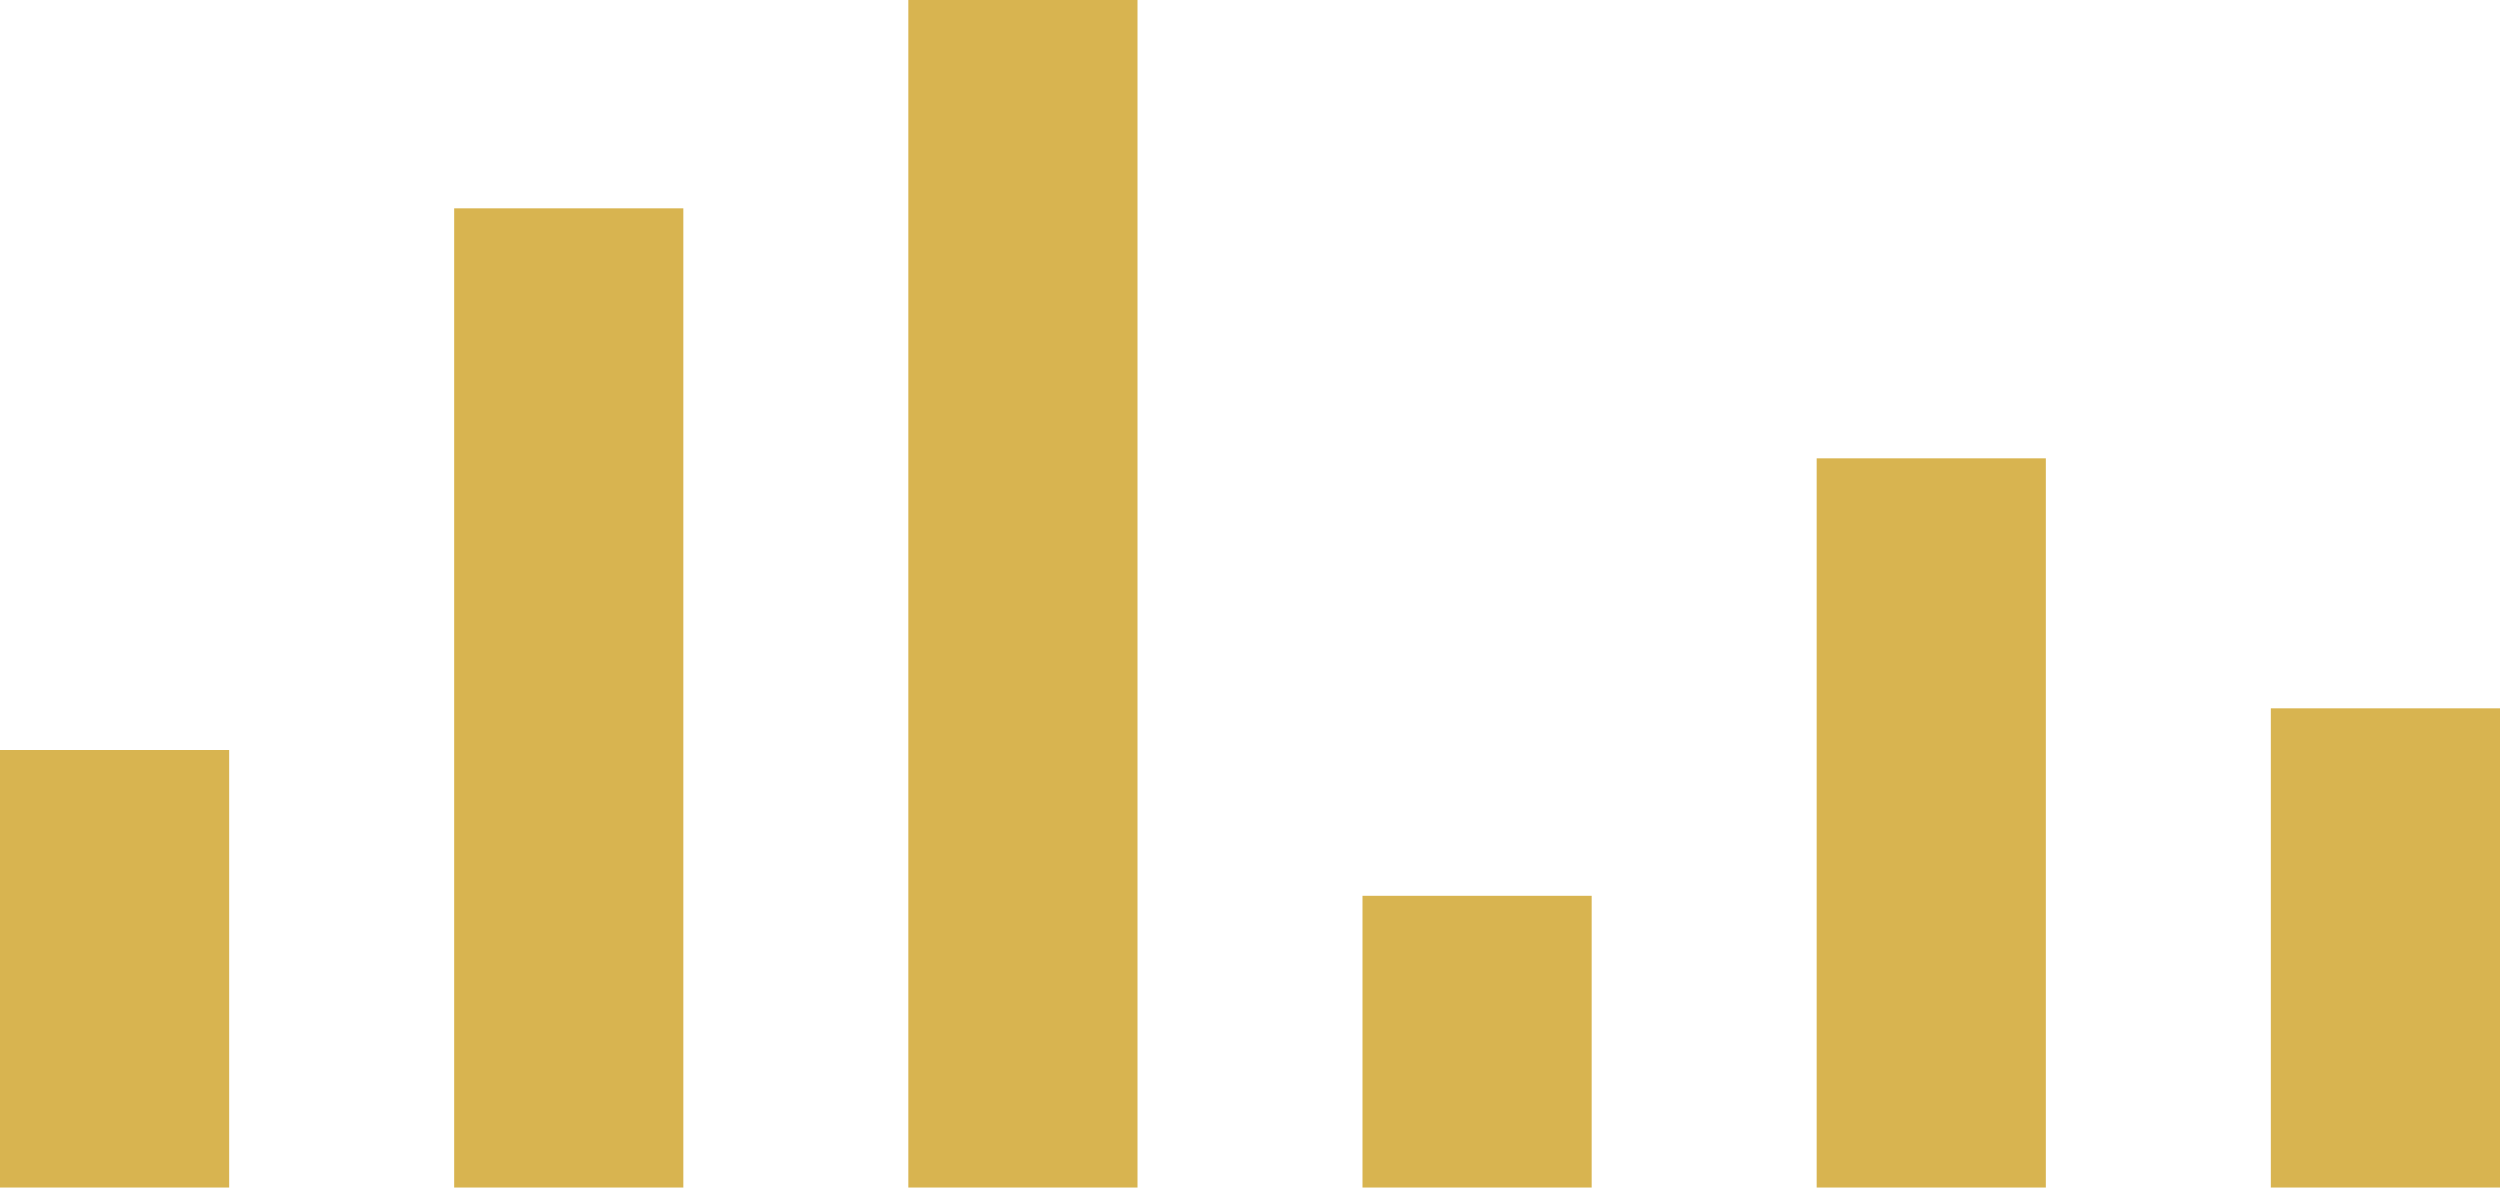 <?xml version="1.0" encoding="utf-8"?>
<!-- Generator: Adobe Illustrator 15.0.0, SVG Export Plug-In . SVG Version: 6.00 Build 0)  -->
<!DOCTYPE svg PUBLIC "-//W3C//DTD SVG 1.1//EN" "http://www.w3.org/Graphics/SVG/1.1/DTD/svg11.dtd">
<svg version="1.1" id="Layer_2_copy" xmlns="http://www.w3.org/2000/svg" xmlns:xlink="http://www.w3.org/1999/xlink" x="0px"
	 y="0px" width="120px" height="57px" viewBox="0 0 120 57" enable-background="new 0 0 120 57" xml:space="preserve">
<rect y="36" fill="#D8B450" width="11" height="21"/>
<rect x="21.8" y="10" fill="#D8B450" width="11" height="47"/>
<rect x="43.6" fill="#D8B450" width="11" height="57"/>
<rect x="65.4" y="43" fill="#D8B450" width="11" height="14"/>
<rect x="87.2" y="22" fill="#D8B450" width="11" height="35"/>
<rect x="109" y="34" fill="#D8B450" width="11" height="23"/>
</svg>
